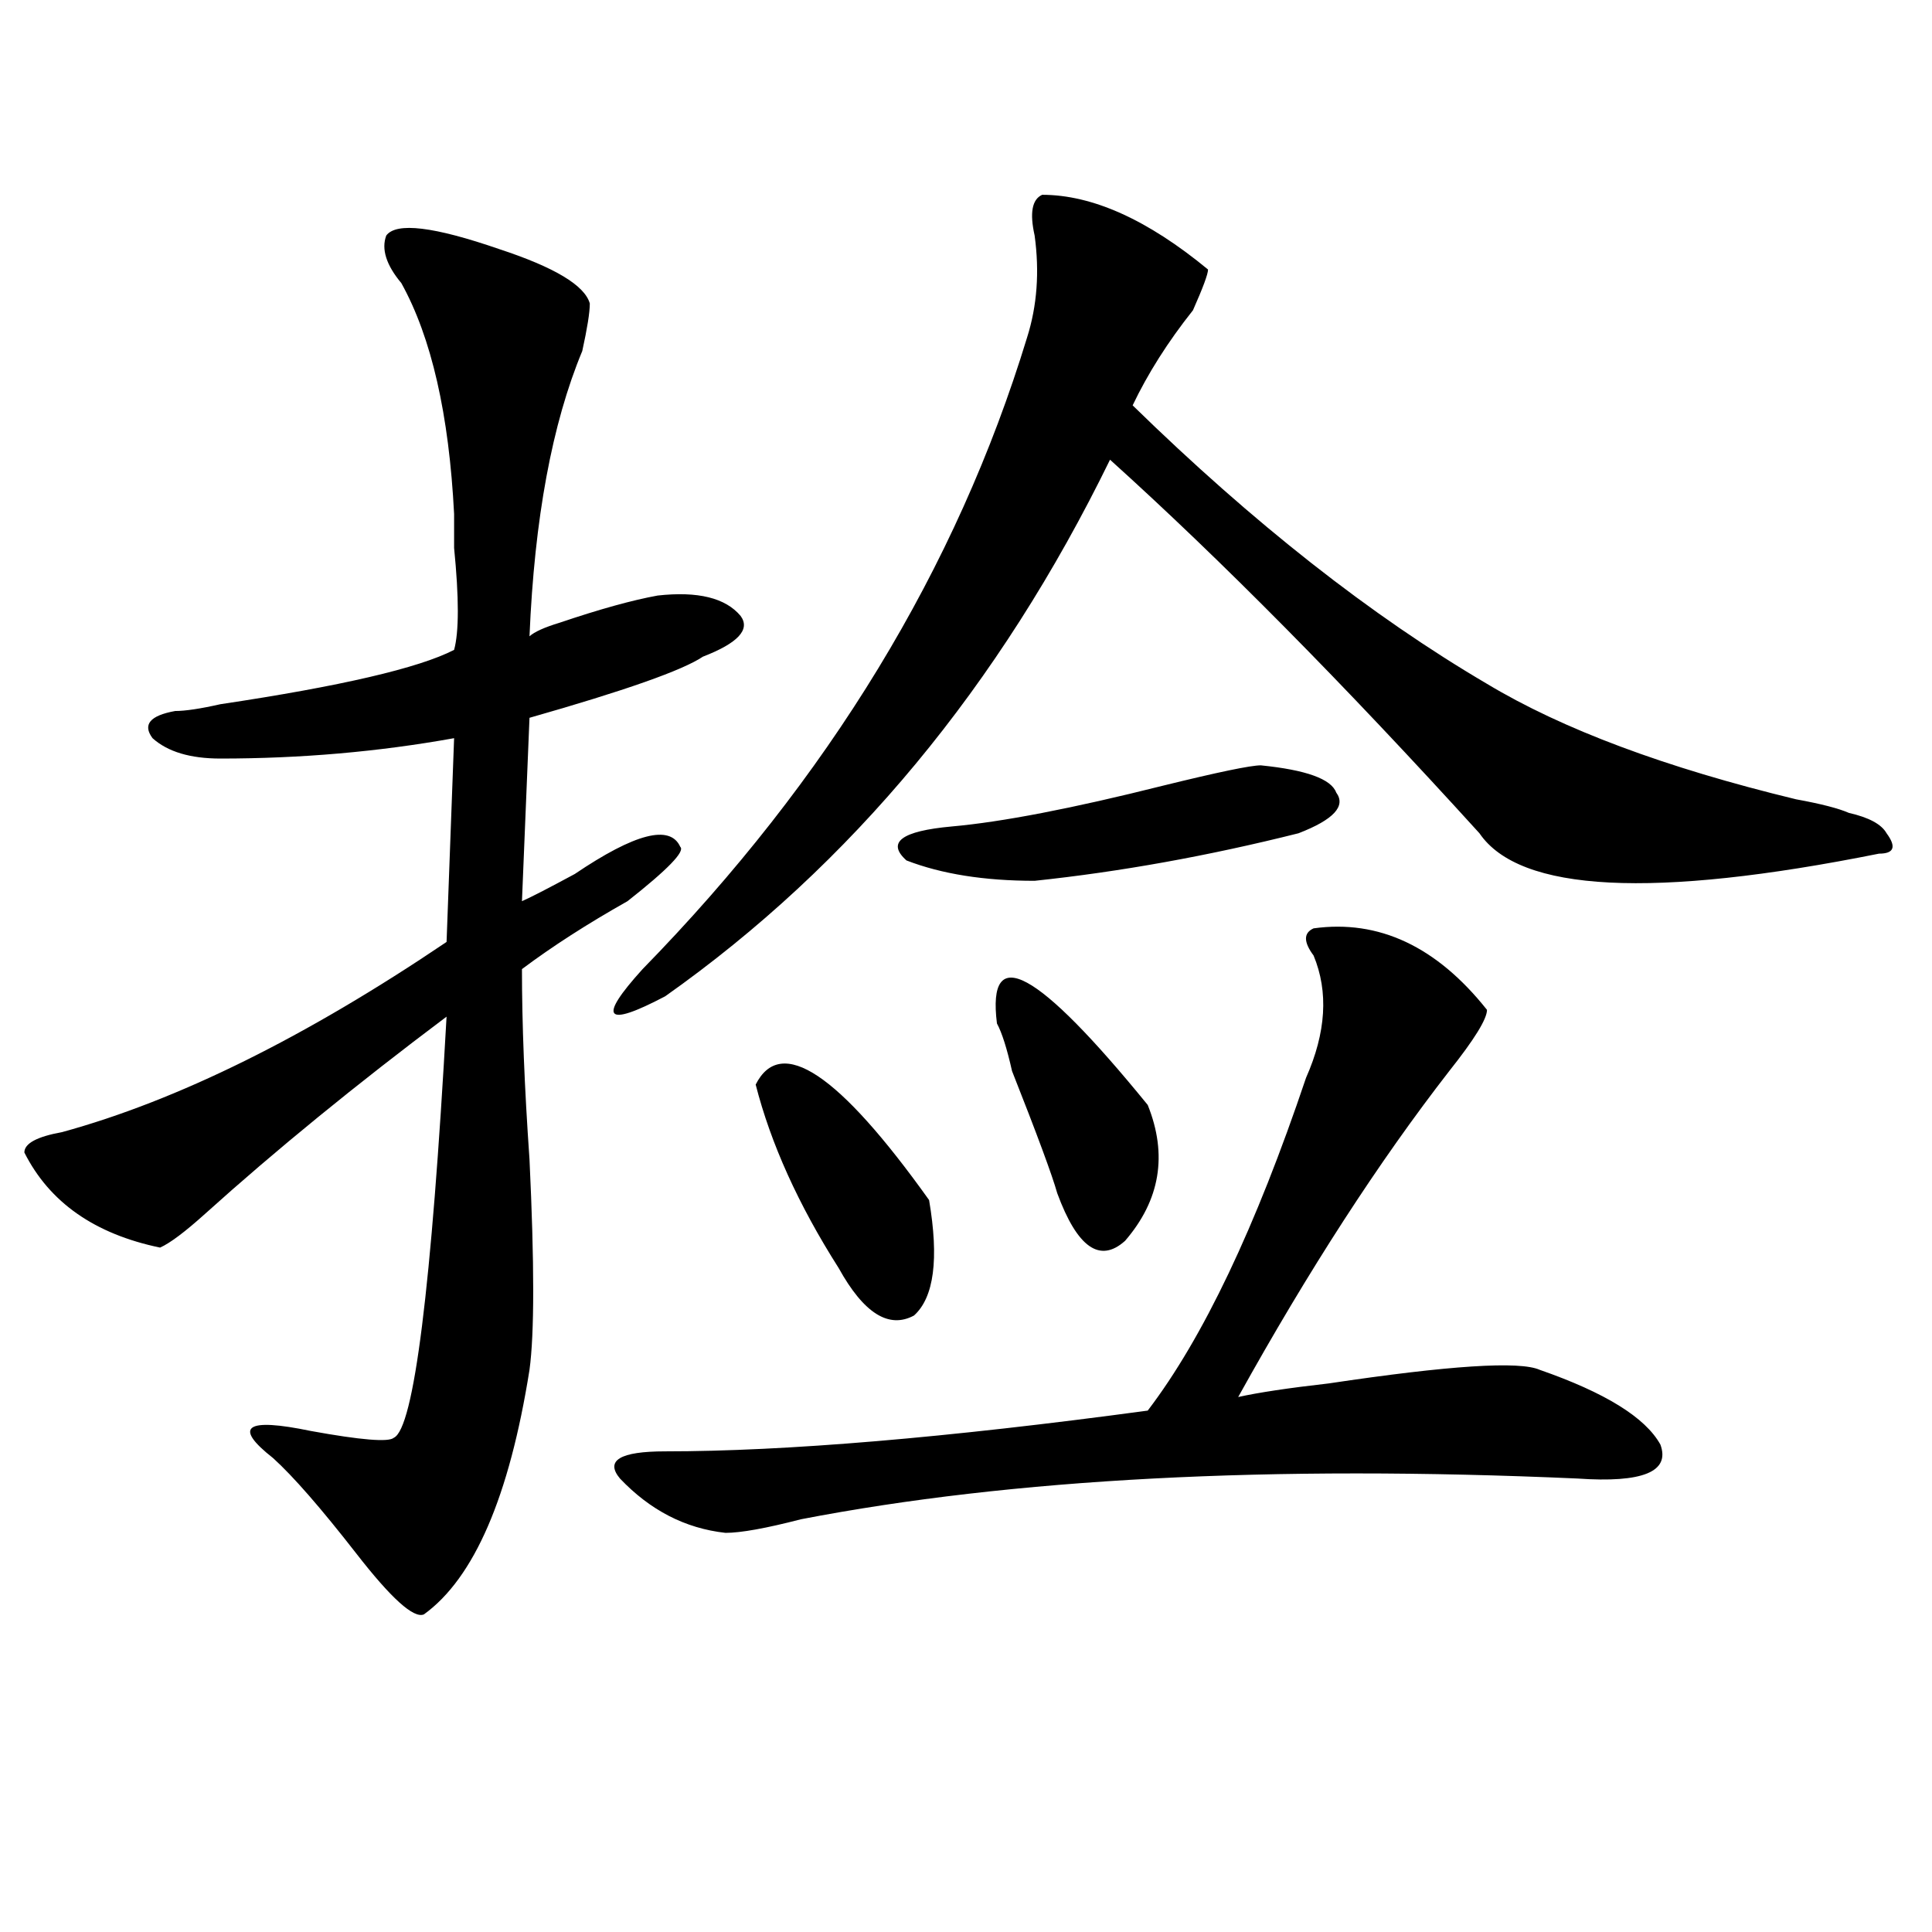 <?xml version="1.0" encoding="utf-8"?>
<!-- Generator: Adobe Illustrator 16.0.0, SVG Export Plug-In . SVG Version: 6.00 Build 0)  -->
<!DOCTYPE svg PUBLIC "-//W3C//DTD SVG 1.1//EN" "http://www.w3.org/Graphics/SVG/1.1/DTD/svg11.dtd">
<svg version="1.1" id="图层_1" xmlns="http://www.w3.org/2000/svg" xmlns:xlink="http://www.w3.org/1999/xlink" x="0px" y="0px"
	 width="1000px" height="1000px" viewBox="0 0 1000 1000" enable-background="new 0 0 1000 1000" xml:space="preserve">
<path d="M199.922,121.922c5.183-7.031,24.694-4.669,58.535,7.031c28.597,9.394,44.206,18.787,46.828,28.125
	c0,4.725-1.341,12.909-3.902,24.609c-15.609,37.519-24.755,86.737-27.316,147.656c2.562-2.307,7.805-4.669,15.609-7.031
	c20.792-7.031,37.683-11.7,50.73-14.063c20.792-2.307,35.121,1.209,42.926,10.547c5.183,7.031-1.341,14.063-19.512,21.094
	c-10.427,7.031-40.364,17.578-89.754,31.641l-3.902,94.922c5.183-2.307,14.269-7.031,27.316-14.063
	c31.219-21.094,49.39-25.763,54.633-14.063c2.562,2.362-6.524,11.756-27.316,28.125c-20.853,11.756-39.023,23.456-54.633,35.156
	c0,28.125,1.28,60.975,3.902,98.438c2.562,53.943,2.562,90.253,0,108.984c-10.427,65.644-28.657,107.775-54.633,126.563
	c-5.243,2.307-16.95-8.24-35.121-31.641c-18.231-23.4-32.56-39.825-42.926-49.219c-20.853-16.369-14.329-21.094,19.512-14.063
	c25.976,4.725,40.304,5.878,42.926,3.516c10.366-4.669,19.512-77.344,27.316-217.969c-46.828,35.156-88.474,69.159-124.875,101.953
	c-10.427,9.394-18.231,15.271-23.414,17.578c-33.841-7.031-57.255-23.4-70.242-49.219c0-4.669,6.464-8.185,19.512-10.547
	c59.815-16.369,126.155-49.219,199.02-98.438l3.902-105.469c-39.023,7.031-79.388,10.547-120.973,10.547
	c-15.609,0-27.316-3.516-35.121-10.547c-5.243-7.031-1.341-11.7,11.707-14.063c5.183,0,12.987-1.153,23.414-3.516
	c62.438-9.338,102.741-18.731,120.973-28.125c2.562-9.338,2.562-26.916,0-52.734c0-9.338,0-15.216,0-17.578
	c-2.622-51.525-11.707-91.406-27.316-119.531C199.922,137.193,197.3,128.953,199.922,121.922z M539.426,100.828
	c25.976,0,54.633,12.909,85.852,38.672c0,2.362-2.622,9.394-7.805,21.094c-13.048,16.425-23.414,32.85-31.219,49.219
	c62.438,60.975,123.534,108.984,183.41,144.141c39.023,23.456,92.315,43.396,159.996,59.766c12.987,2.362,22.073,4.725,27.316,7.031
	c10.366,2.362,16.89,5.878,19.512,10.547c5.183,7.031,3.902,10.547-3.902,10.547c-117.07,23.456-186.032,19.94-206.824-10.547
	c-70.242-77.344-134.021-141.778-191.215-193.359c-57.255,117.225-134.021,209.784-230.238,277.734
	c-31.219,16.425-35.121,11.756-11.707-14.063c96.218-98.438,162.558-207.422,199.02-326.953c5.183-16.369,6.464-33.947,3.902-52.734
	C532.901,110.222,534.183,103.19,539.426,100.828z M679.91,480.516c33.78-4.669,63.718,9.394,89.754,42.188
	c0,4.725-6.524,15.271-19.512,31.641c-36.462,46.912-72.864,103.162-109.266,168.75c10.366-2.307,25.976-4.669,46.828-7.031
	c62.438-9.338,98.839-11.7,109.266-7.031c33.78,11.756,54.633,24.609,62.438,38.672c5.183,14.063-9.146,19.94-42.926,17.578
	c-158.716-7.031-292.676,0-401.941,21.094c-18.231,4.725-31.219,7.031-39.023,7.031c-20.853-2.307-39.023-11.7-54.633-28.125
	c-7.805-9.338,0-14.063,23.414-14.063c62.438,0,145.667-7.031,249.75-21.094c28.597-37.463,55.913-94.922,81.949-172.266
	c10.366-23.4,11.707-44.494,3.902-63.281C674.667,487.547,674.667,482.878,679.91,480.516z M391.137,561.375
	c12.987-25.763,42.926-5.822,89.754,59.766c5.183,30.487,2.562,50.428-7.805,59.766c-13.048,7.031-26.036-1.153-39.023-24.609
	C413.21,623.503,398.941,591.862,391.137,561.375z M652.594,396.141c23.414,2.362,36.401,7.031,39.023,14.063
	c5.183,7.031-1.341,14.063-19.512,21.094c-46.828,11.756-92.376,19.94-136.582,24.609c-26.036,0-48.169-3.516-66.34-10.547
	c-10.427-9.338-2.622-15.216,23.414-17.578c25.976-2.307,62.438-9.338,109.266-21.094
	C630.46,399.656,647.351,396.141,652.594,396.141z M594.059,571.922c10.366,25.818,6.464,49.219-11.707,70.313
	c-13.048,11.756-24.755,3.516-35.121-24.609c-2.622-9.338-10.427-30.432-23.414-63.281c-2.622-11.7-5.243-19.885-7.805-24.609
	C510.769,487.547,536.804,501.609,594.059,571.922z"/>
</svg>
